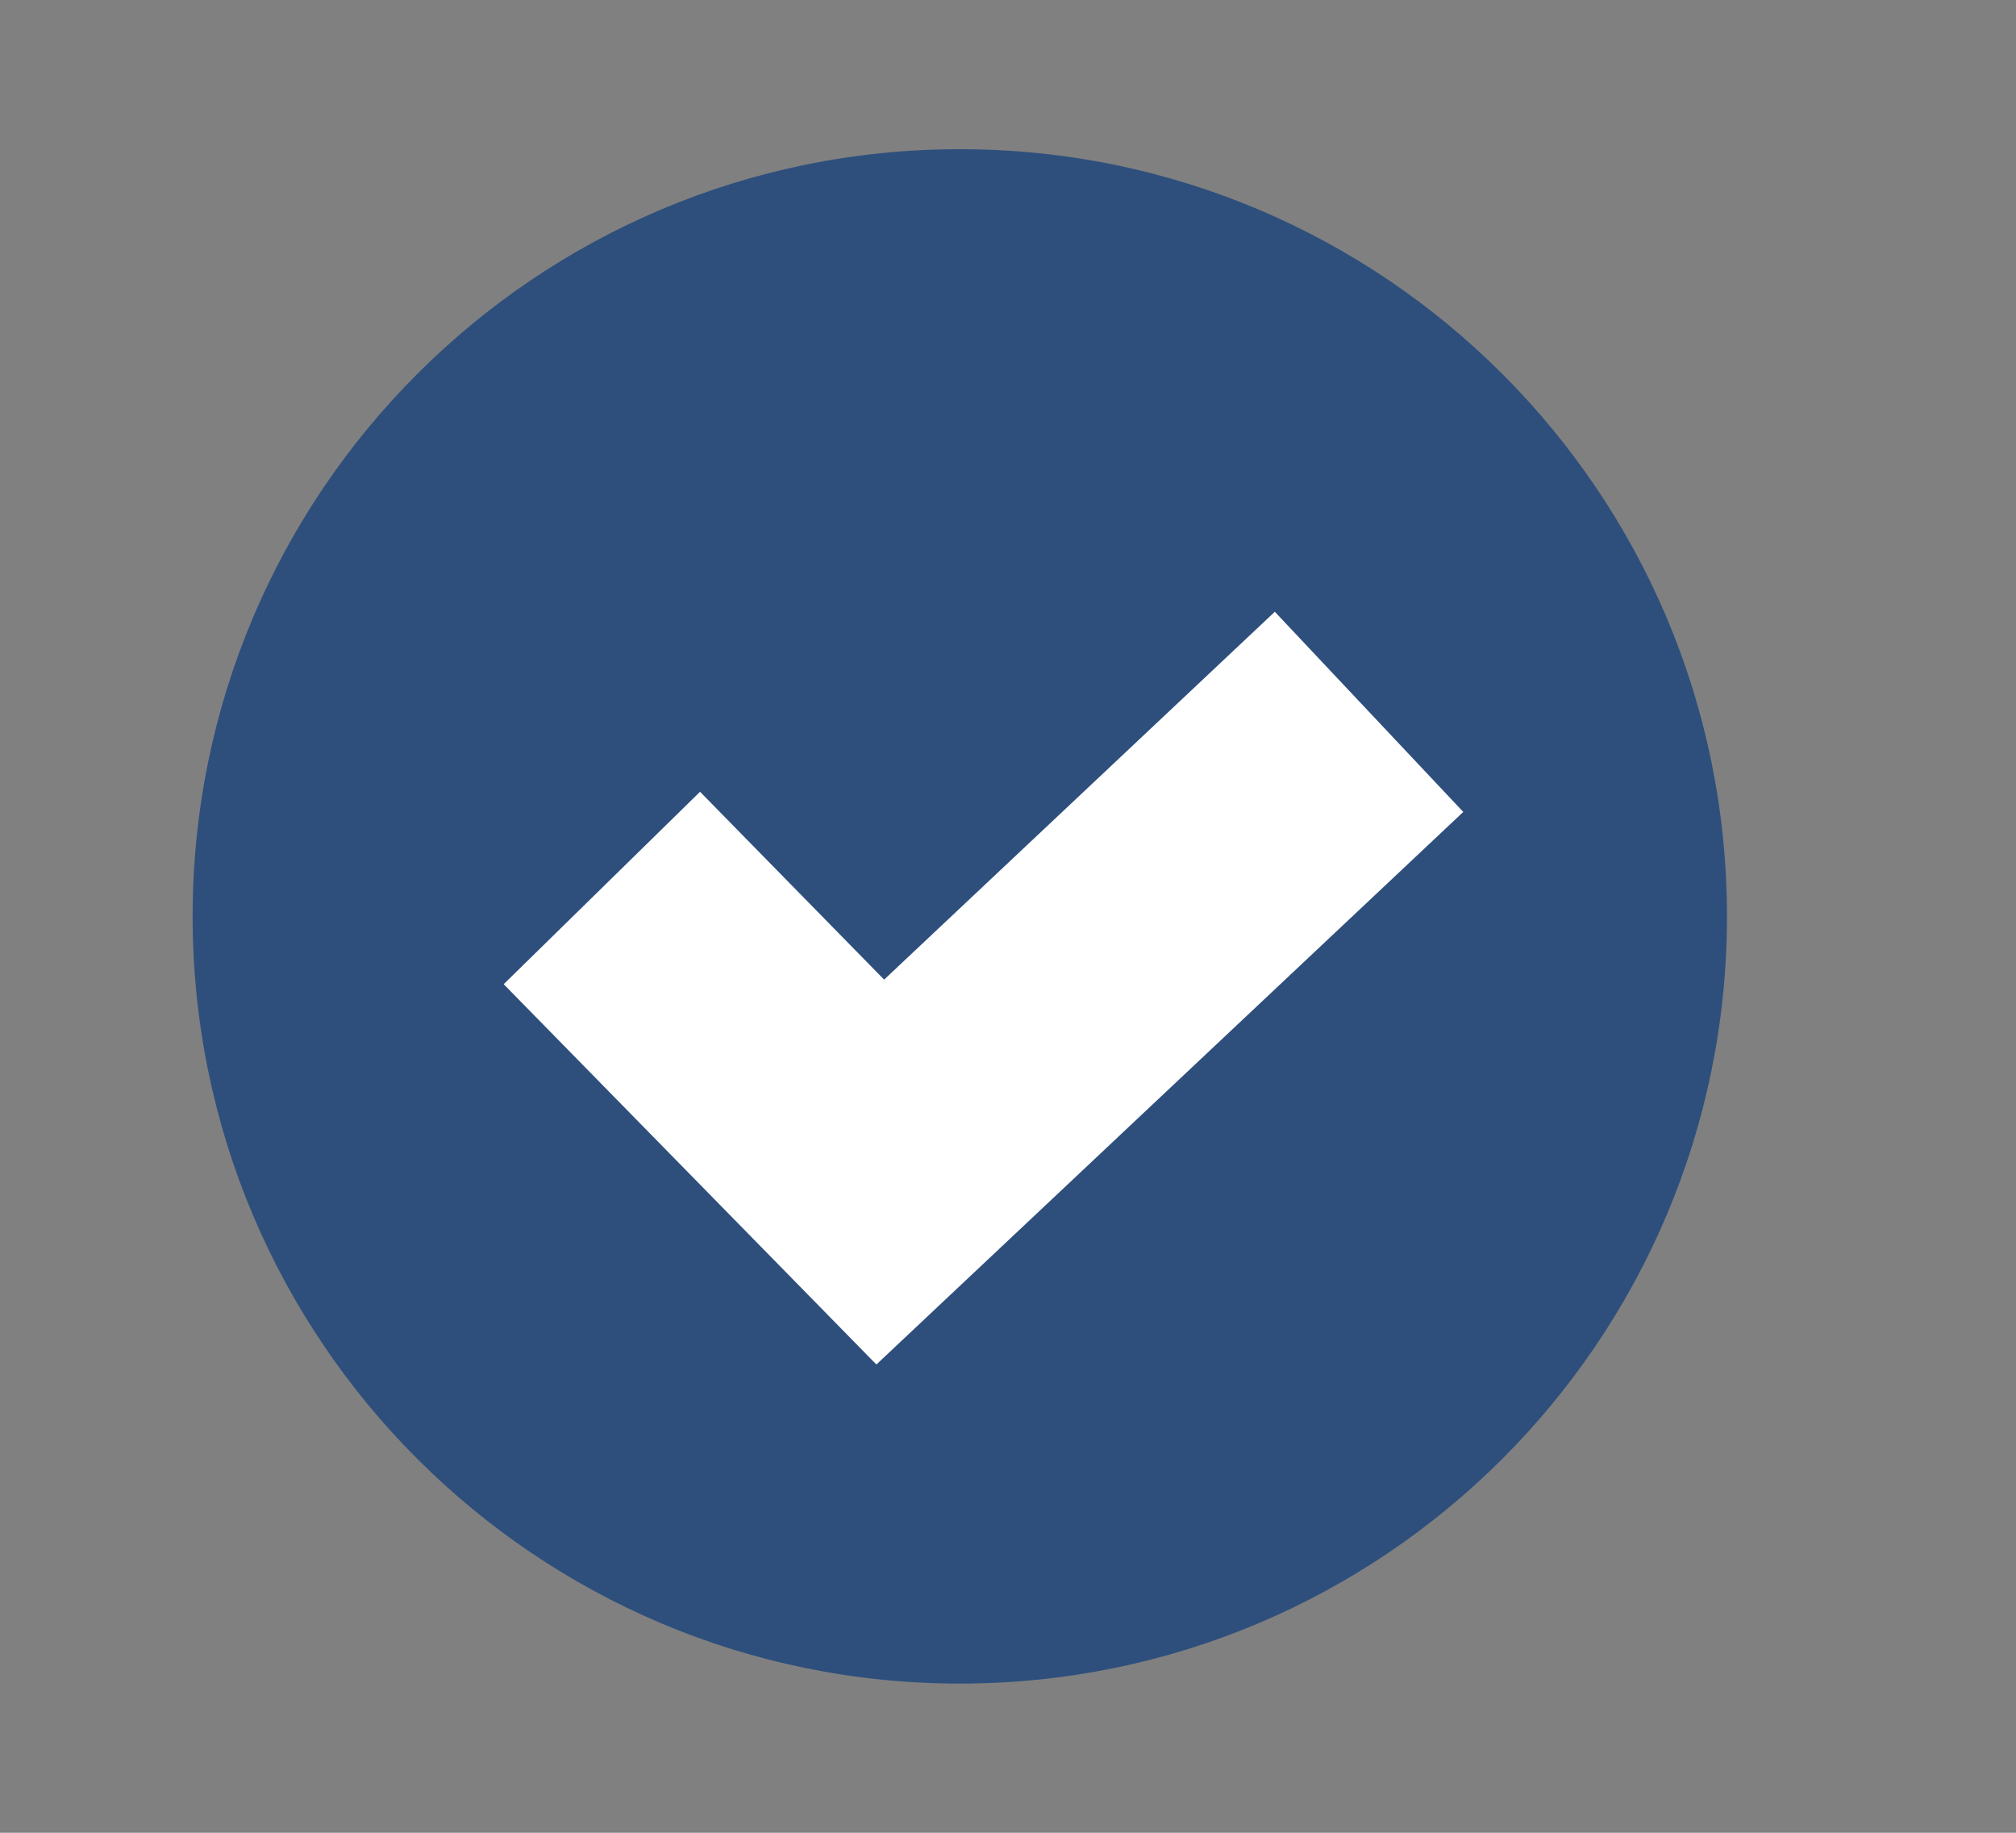 <svg width="11" height="10" viewBox="0 0 11 10" fill="none" xmlns="http://www.w3.org/2000/svg">
<rect x="0" y="0" width="11" height="10" fill="#808080" stroke="none"/>
<path d="M5.237 9.186C7.549 9.186 9.423 7.312 9.423 5C9.423 2.688 7.549 0.814 5.237 0.814C2.925 0.814 1.051 2.688 1.051 5C1.051 7.312 2.925 9.186 5.237 9.186Z" fill="#2E4F7C"/>
<path d="M3.284 4.845L4.803 6.395L7.47 3.884" stroke="white" stroke-width="1.5"/>
</svg>

